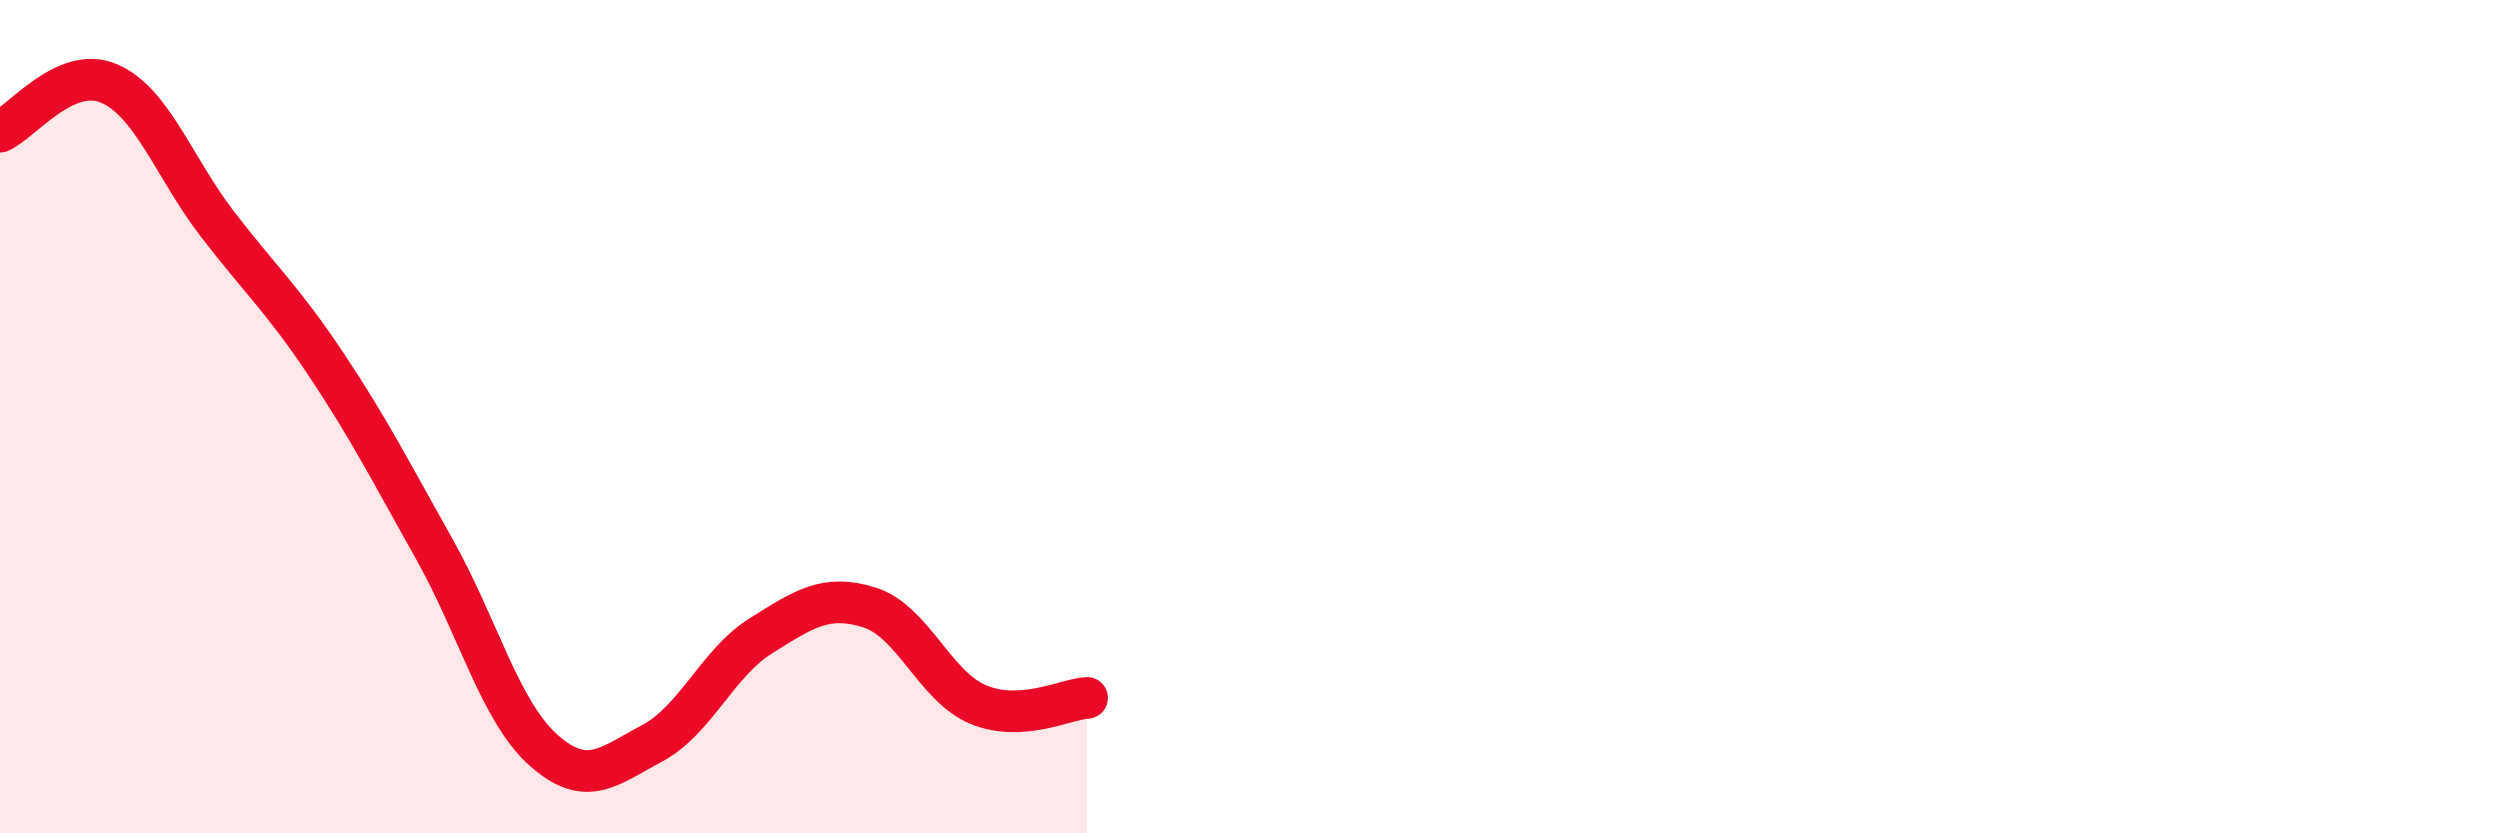 
    <svg width="60" height="20" viewBox="0 0 60 20" xmlns="http://www.w3.org/2000/svg">
      <path
        d="M 0,3.16 C 0.52,2.93 1.57,1.56 2.61,2 C 3.65,2.44 4.18,4.03 5.22,5.38 C 6.26,6.73 6.79,7.19 7.83,8.75 C 8.87,10.31 9.39,11.34 10.43,13.19 C 11.47,15.04 12,17.07 13.04,18 C 14.08,18.93 14.61,18.39 15.65,17.84 C 16.69,17.29 17.22,15.91 18.26,15.26 C 19.3,14.61 19.83,14.25 20.87,14.58 C 21.91,14.91 22.44,16.48 23.48,16.91 C 24.52,17.34 25.57,16.78 26.09,16.75L26.09 20L0 20Z"
        fill="#EB0A25"
        opacity="0.1"
        stroke-linecap="round"
        stroke-linejoin="round"
      />
      <path
        d="M 0,3.16 C 0.52,2.93 1.57,1.56 2.61,2 C 3.65,2.44 4.18,4.03 5.22,5.38 C 6.26,6.73 6.79,7.19 7.83,8.75 C 8.87,10.31 9.39,11.34 10.43,13.19 C 11.47,15.04 12,17.07 13.04,18 C 14.08,18.93 14.61,18.39 15.65,17.84 C 16.69,17.29 17.22,15.91 18.26,15.26 C 19.3,14.61 19.83,14.25 20.87,14.58 C 21.91,14.91 22.44,16.48 23.48,16.91 C 24.52,17.34 25.57,16.78 26.09,16.75"
        stroke="#EB0A25"
        stroke-width="1"
        fill="none"
        stroke-linecap="round"
        stroke-linejoin="round"
      />
    </svg>
  